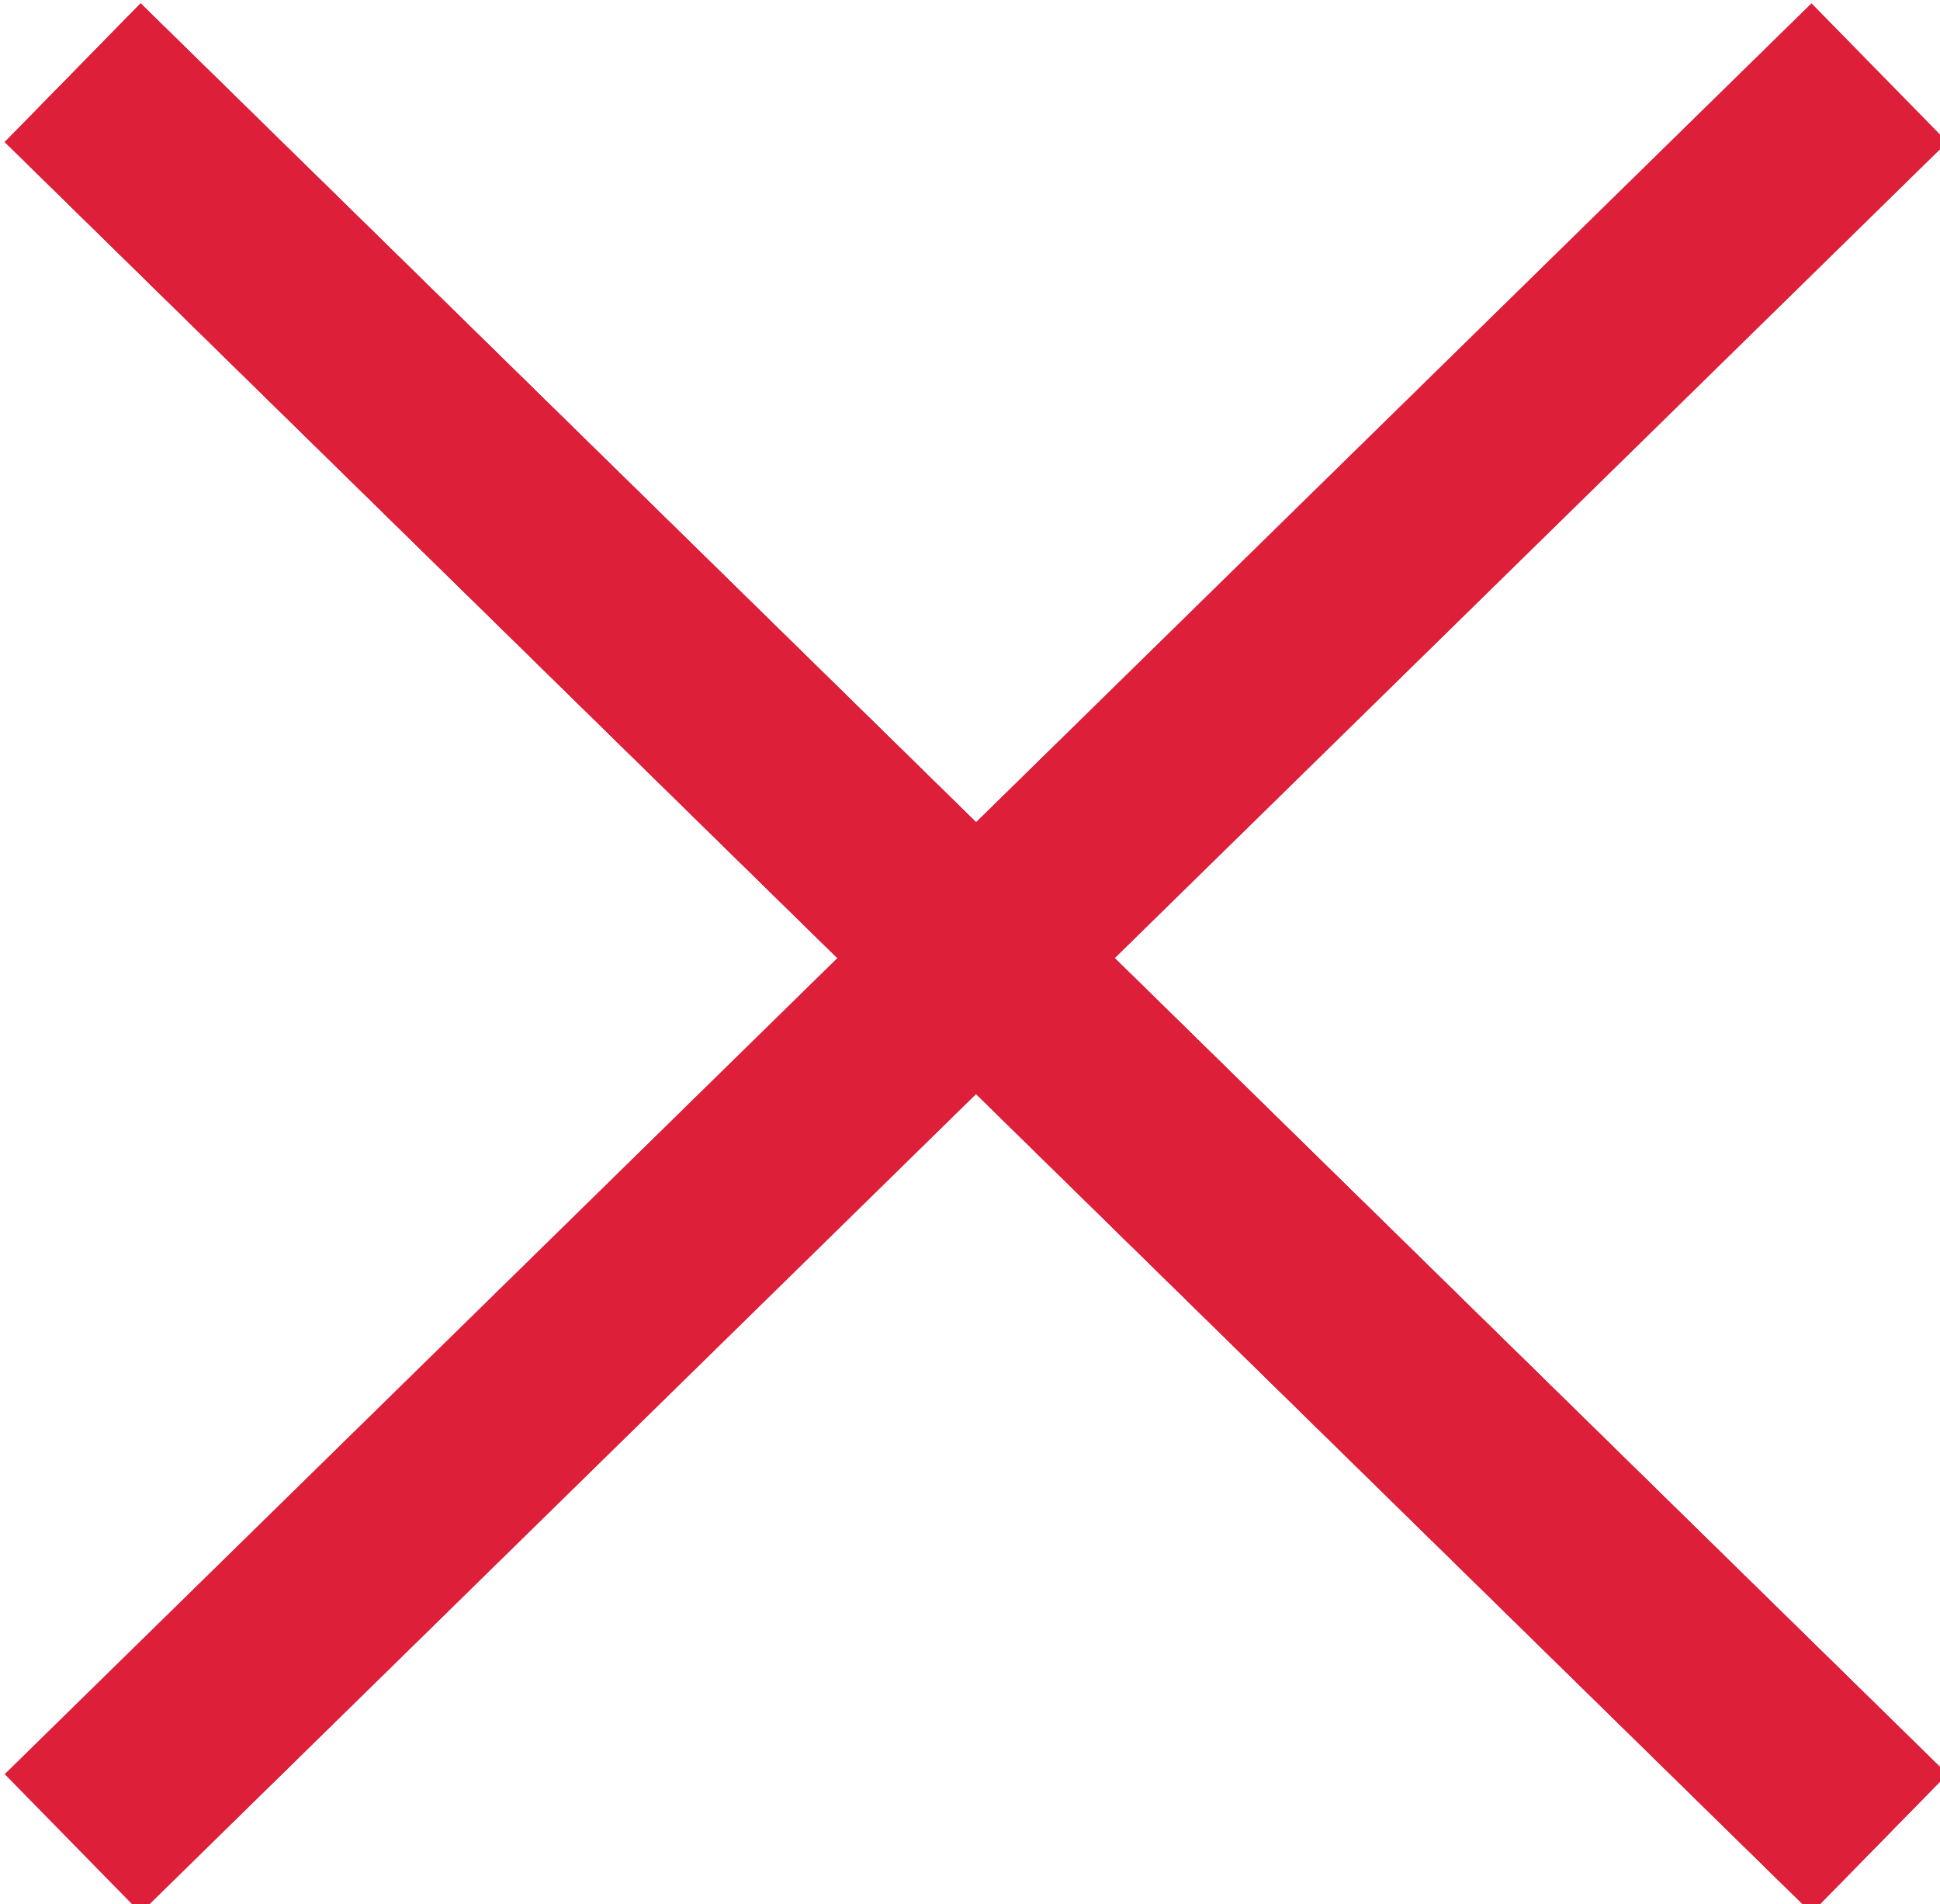 <?xml version="1.0" encoding="UTF-8"?>
<svg id="_レイヤー_1" xmlns="http://www.w3.org/2000/svg" xmlns:xlink="http://www.w3.org/1999/xlink" version="1.1" viewBox="0 0 16 15.7">
  <!-- Generator: Adobe Illustrator 29.2.1, SVG Export Plug-In . SVG Version: 2.1.0 Build 116)  -->
  <defs>
    <style>
      .st0 {
        fill: none;
        stroke: #de1f3a;
        stroke-miterlimit: 10;
        stroke-width: 1.6px;
      }
    </style>
  </defs>
  <g>
    <line class="st0" x1=".6" y1=".6" x2="15.5" y2="15.2"/>
    <line class="st0" x1=".6" y1=".6" x2="15.5" y2="15.2"/>
    <line class="st0" x1="15.5" y1=".6" x2=".6" y2="15.2"/>
  </g>
  <g>
    <line class="st0" x1=".6" y1=".6" x2="15.5" y2="15.2"/>
    <line class="st0" x1=".6" y1=".6" x2="15.5" y2="15.2"/>
    <line class="st0" x1="15.5" y1=".6" x2=".6" y2="15.2"/>
  </g>
</svg>